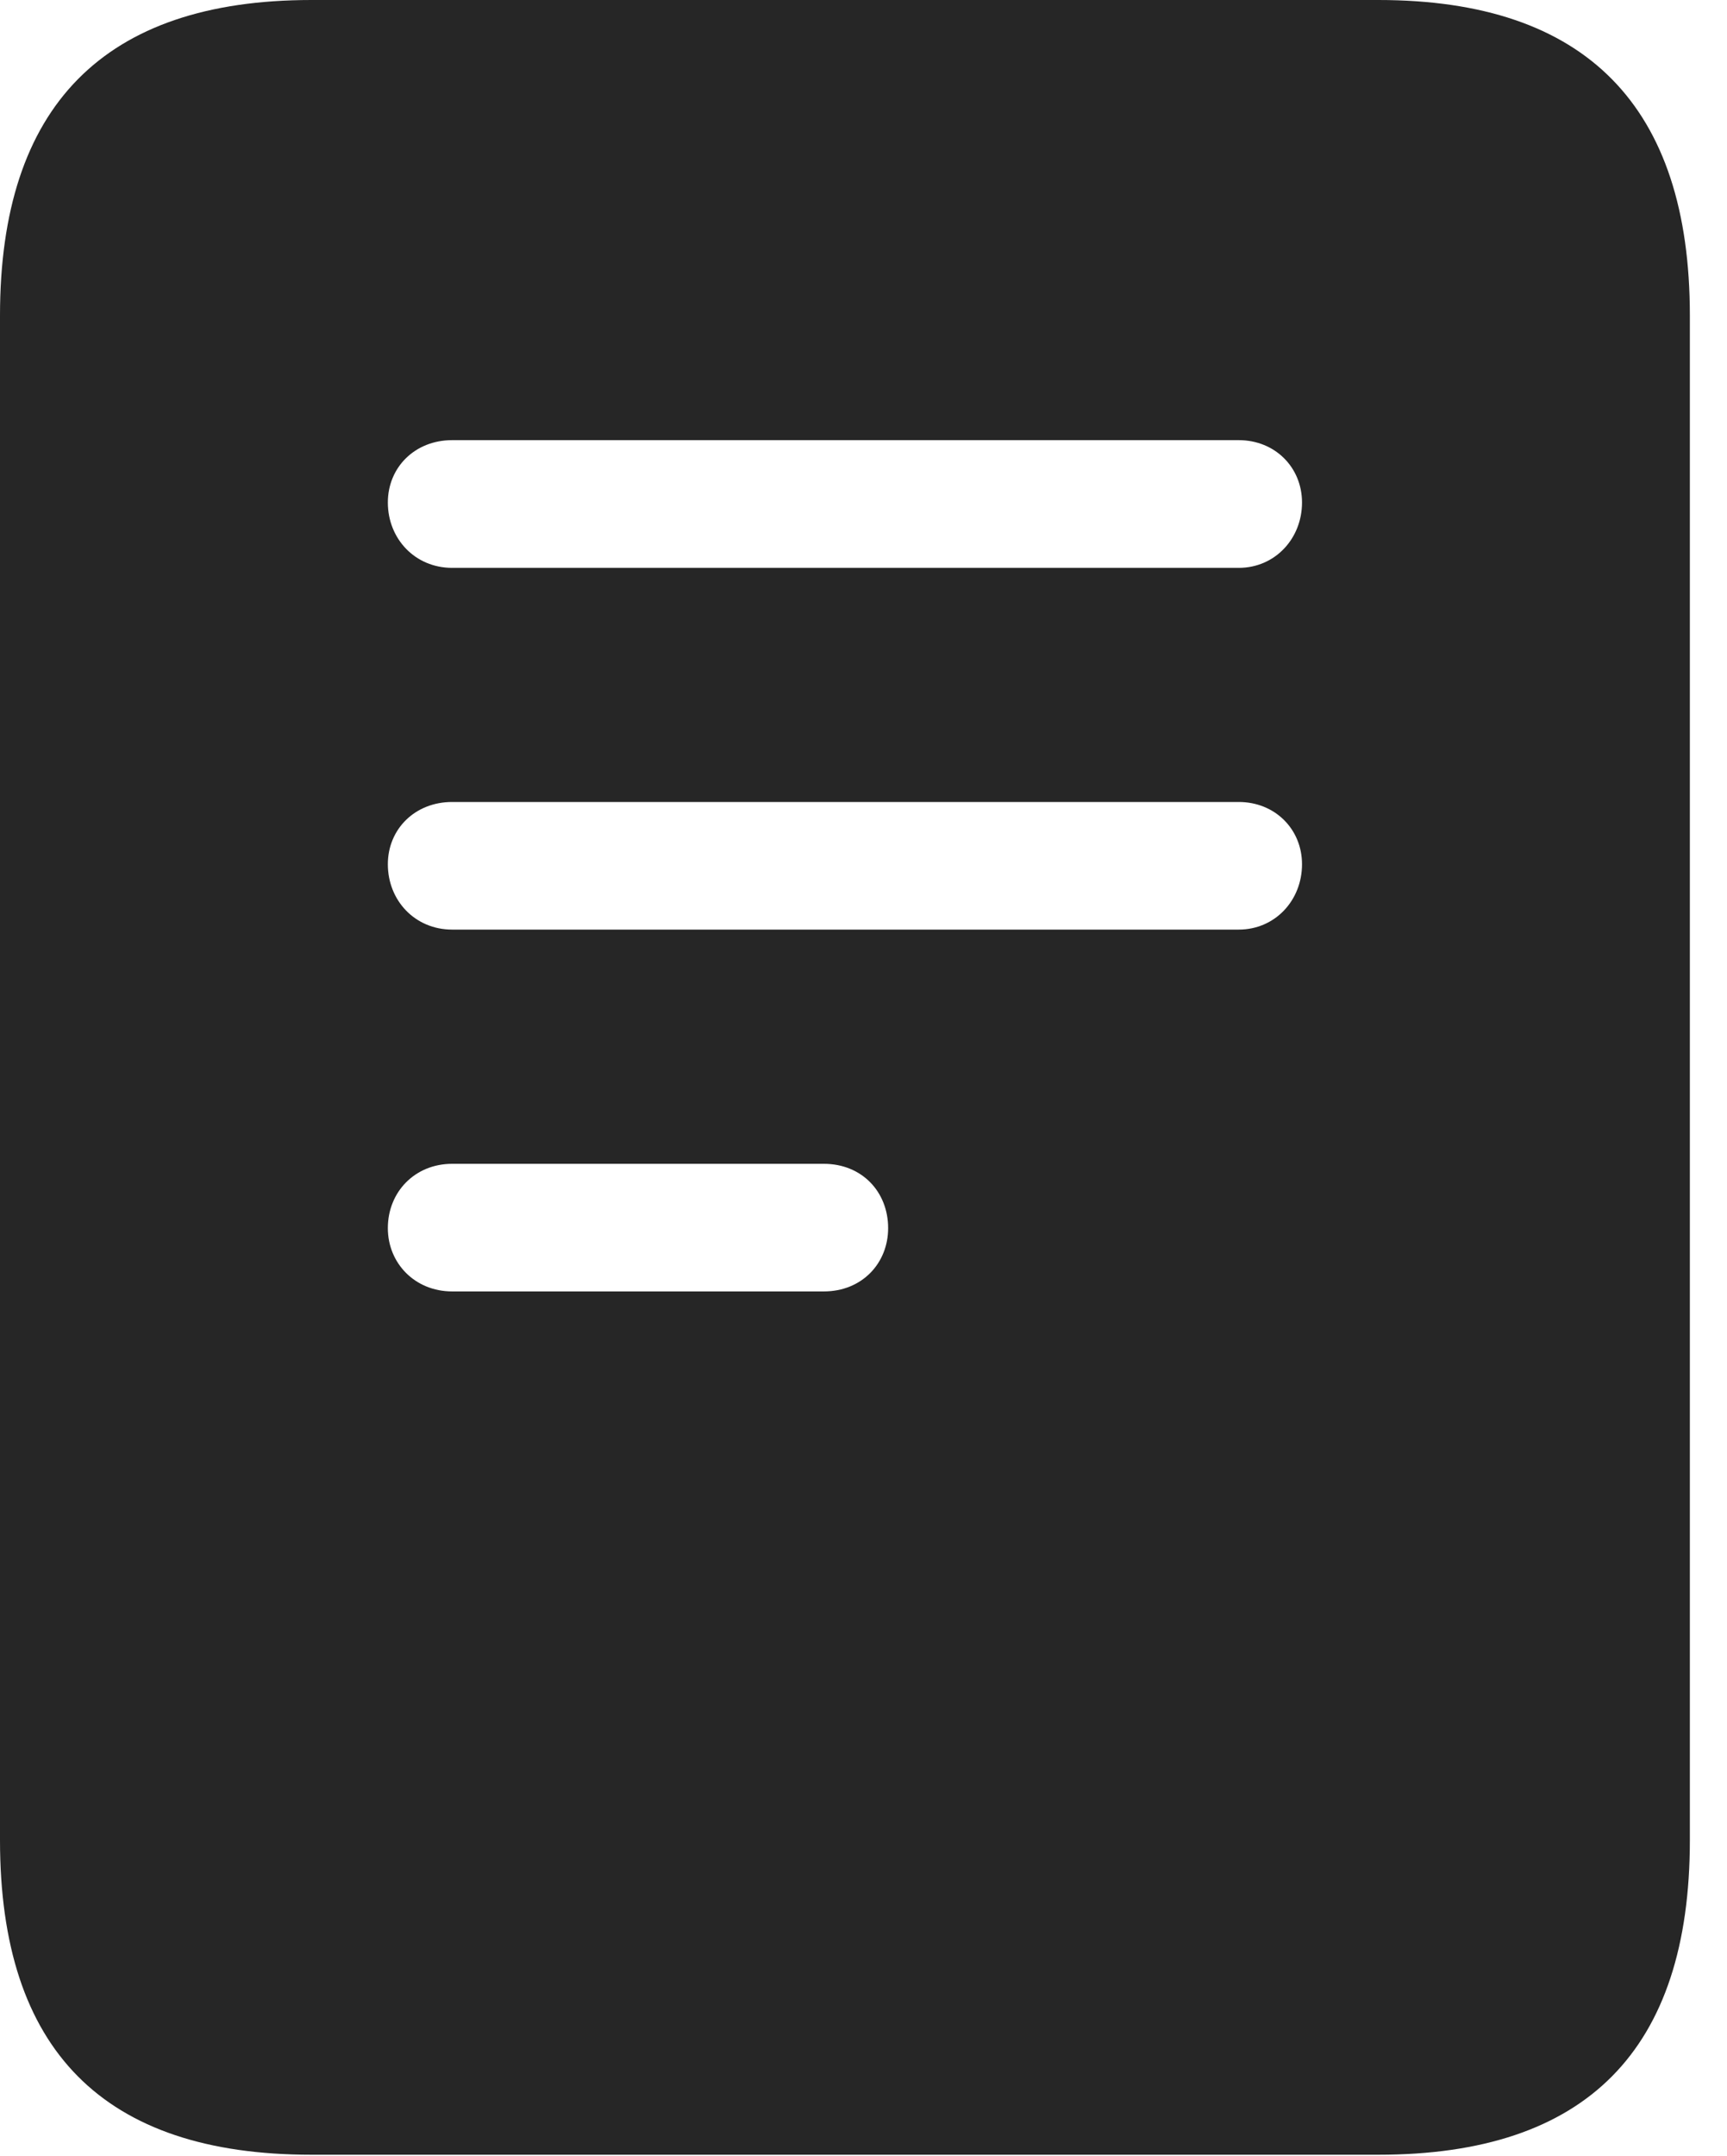 <?xml version="1.0" encoding="UTF-8"?>
<!--Generator: Apple Native CoreSVG 326-->
<!DOCTYPE svg
PUBLIC "-//W3C//DTD SVG 1.1//EN"
       "http://www.w3.org/Graphics/SVG/1.1/DTD/svg11.dtd">
<svg version="1.1" xmlns="http://www.w3.org/2000/svg" xmlns:xlink="http://www.w3.org/1999/xlink" viewBox="0 0 16.787 20.947">
 <g>
  <rect height="20.947" opacity="0" width="16.787" x="0" y="0"/>
  <path d="M4.395 5.518C4.033 5.518 3.77 5.234 3.77 4.883C3.77 4.541 4.033 4.277 4.395 4.277L12.041 4.277C12.393 4.277 12.656 4.541 12.656 4.883C12.656 5.234 12.393 5.518 12.041 5.518ZM4.395 9.033C4.033 9.033 3.77 8.75 3.77 8.398C3.77 8.057 4.033 7.793 4.395 7.793L12.041 7.793C12.393 7.793 12.656 8.057 12.656 8.398C12.656 8.75 12.393 9.033 12.041 9.033ZM4.395 12.549C4.033 12.549 3.77 12.275 3.77 11.934C3.77 11.582 4.033 11.309 4.395 11.309L8.008 11.309C8.379 11.309 8.633 11.582 8.633 11.934C8.633 12.275 8.379 12.549 8.008 12.549ZM0 17.881C0 19.922 1.006 20.938 3.027 20.938L13.398 20.938C15.42 20.938 16.426 19.922 16.426 17.881L16.426 3.066C16.426 1.035 15.42 0 13.398 0L3.027 0C1.006 0 0 1.035 0 3.066Z" fill="black" fill-opacity="0.85"/>
 </g>
</svg>
